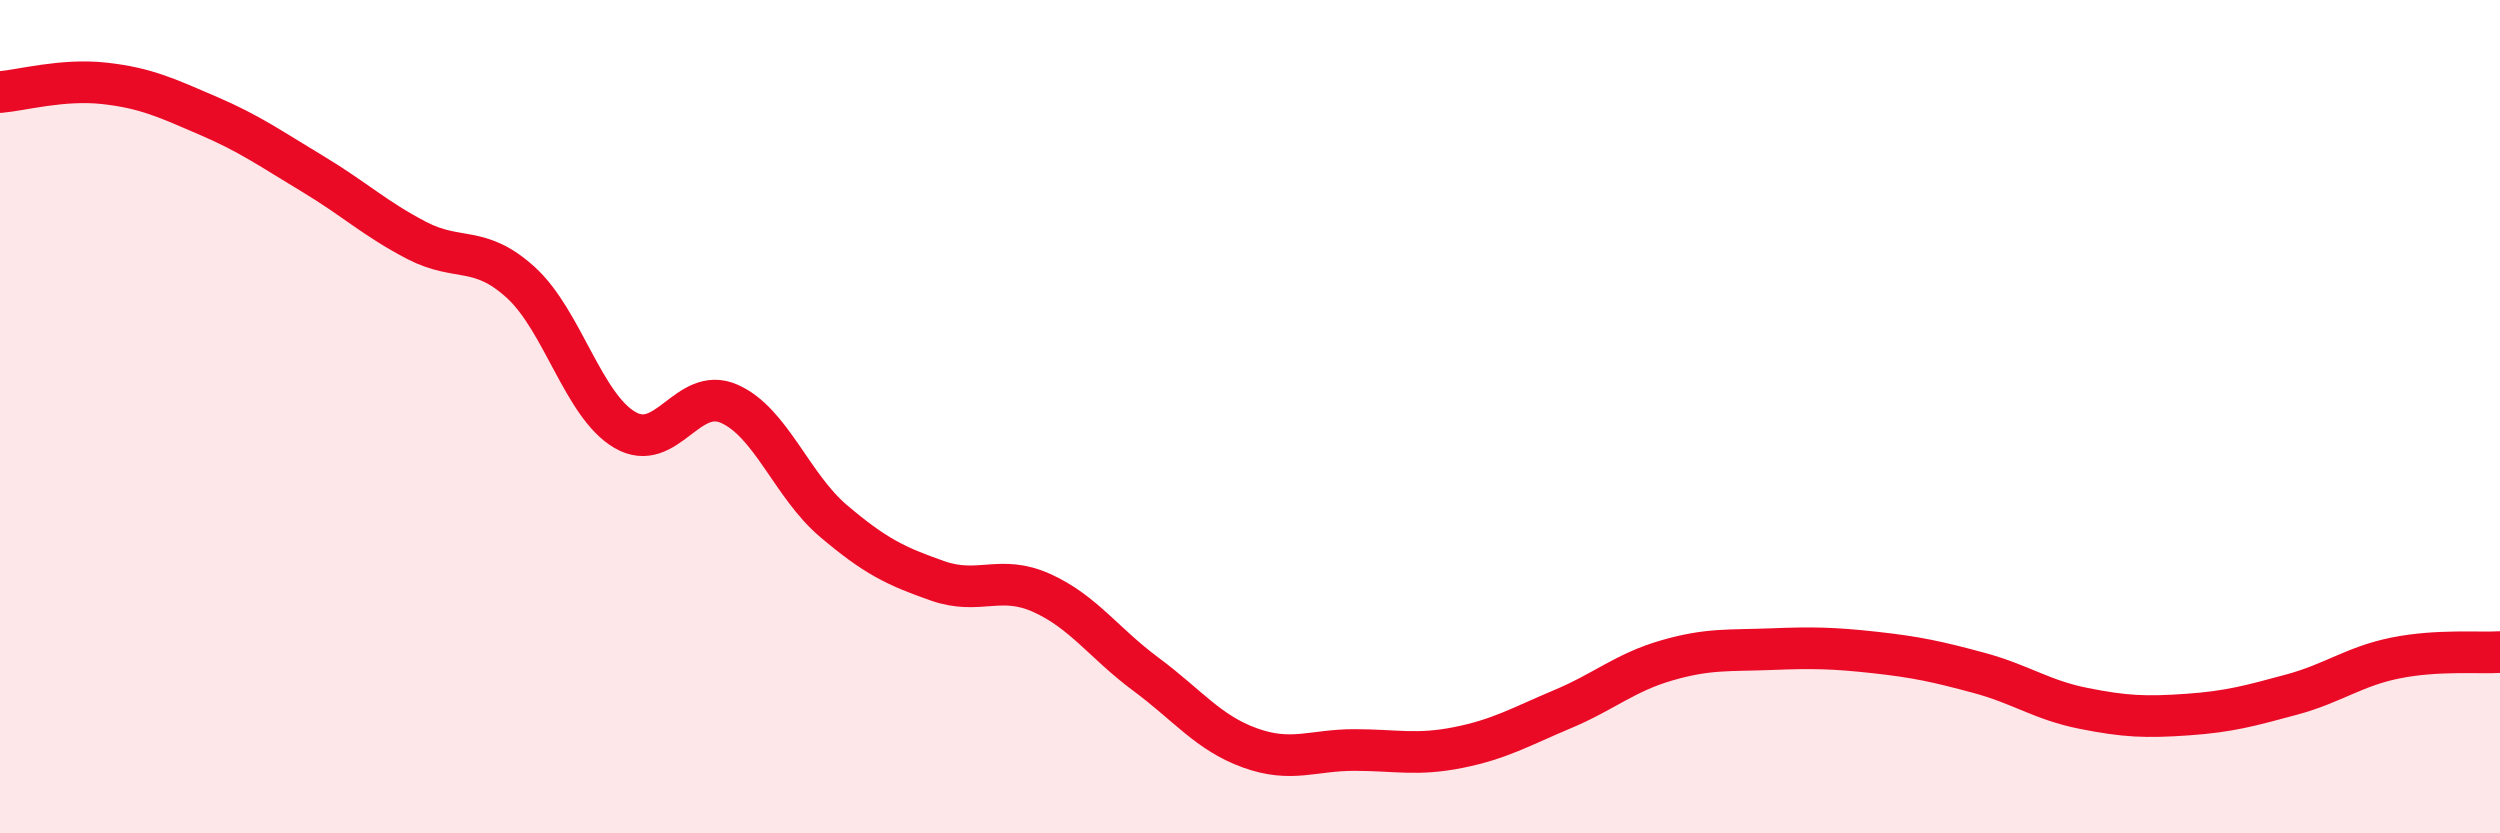 
    <svg width="60" height="20" viewBox="0 0 60 20" xmlns="http://www.w3.org/2000/svg">
      <path
        d="M 0,2.21 C 0.5,2.17 1.5,1.89 2.5,2 C 3.5,2.11 4,2.35 5,2.78 C 6,3.21 6.5,3.57 7.5,4.17 C 8.5,4.77 9,5.25 10,5.77 C 11,6.29 11.5,5.87 12.5,6.78 C 13.5,7.69 14,9.74 15,10.32 C 16,10.9 16.5,9.25 17.5,9.69 C 18.5,10.13 19,11.65 20,12.5 C 21,13.35 21.5,13.59 22.5,13.94 C 23.5,14.29 24,13.78 25,14.23 C 26,14.68 26.5,15.44 27.5,16.18 C 28.5,16.92 29,17.59 30,17.95 C 31,18.31 31.5,18 32.5,18 C 33.5,18 34,18.14 35,17.94 C 36,17.74 36.5,17.44 37.5,17.02 C 38.5,16.6 39,16.14 40,15.85 C 41,15.56 41.5,15.62 42.5,15.58 C 43.5,15.54 44,15.55 45,15.66 C 46,15.77 46.5,15.88 47.5,16.15 C 48.5,16.42 49,16.8 50,17 C 51,17.2 51.5,17.22 52.5,17.15 C 53.5,17.08 54,16.94 55,16.67 C 56,16.4 56.5,15.99 57.5,15.79 C 58.5,15.59 59.5,15.68 60,15.65L60 20L0 20Z"
        fill="#EB0A25"
        opacity="0.1"
        stroke-linecap="round"
        stroke-linejoin="round"
      />
      <path
        d="M 0,2.21 C 0.5,2.17 1.5,1.89 2.5,2 C 3.5,2.11 4,2.35 5,2.78 C 6,3.21 6.5,3.57 7.5,4.17 C 8.5,4.77 9,5.25 10,5.77 C 11,6.29 11.5,5.87 12.5,6.78 C 13.5,7.69 14,9.74 15,10.32 C 16,10.9 16.5,9.25 17.5,9.69 C 18.5,10.13 19,11.65 20,12.5 C 21,13.35 21.5,13.59 22.5,13.94 C 23.5,14.29 24,13.78 25,14.23 C 26,14.68 26.5,15.44 27.5,16.18 C 28.5,16.92 29,17.59 30,17.95 C 31,18.31 31.5,18 32.5,18 C 33.5,18 34,18.14 35,17.94 C 36,17.74 36.5,17.44 37.5,17.02 C 38.5,16.6 39,16.14 40,15.85 C 41,15.56 41.5,15.62 42.5,15.58 C 43.5,15.54 44,15.55 45,15.66 C 46,15.77 46.5,15.88 47.5,16.15 C 48.5,16.42 49,16.8 50,17 C 51,17.2 51.5,17.22 52.5,17.15 C 53.5,17.08 54,16.94 55,16.67 C 56,16.4 56.5,15.99 57.5,15.79 C 58.5,15.59 59.5,15.68 60,15.65"
        stroke="#EB0A25"
        stroke-width="1"
        fill="none"
        stroke-linecap="round"
        stroke-linejoin="round"
      />
    </svg>
  